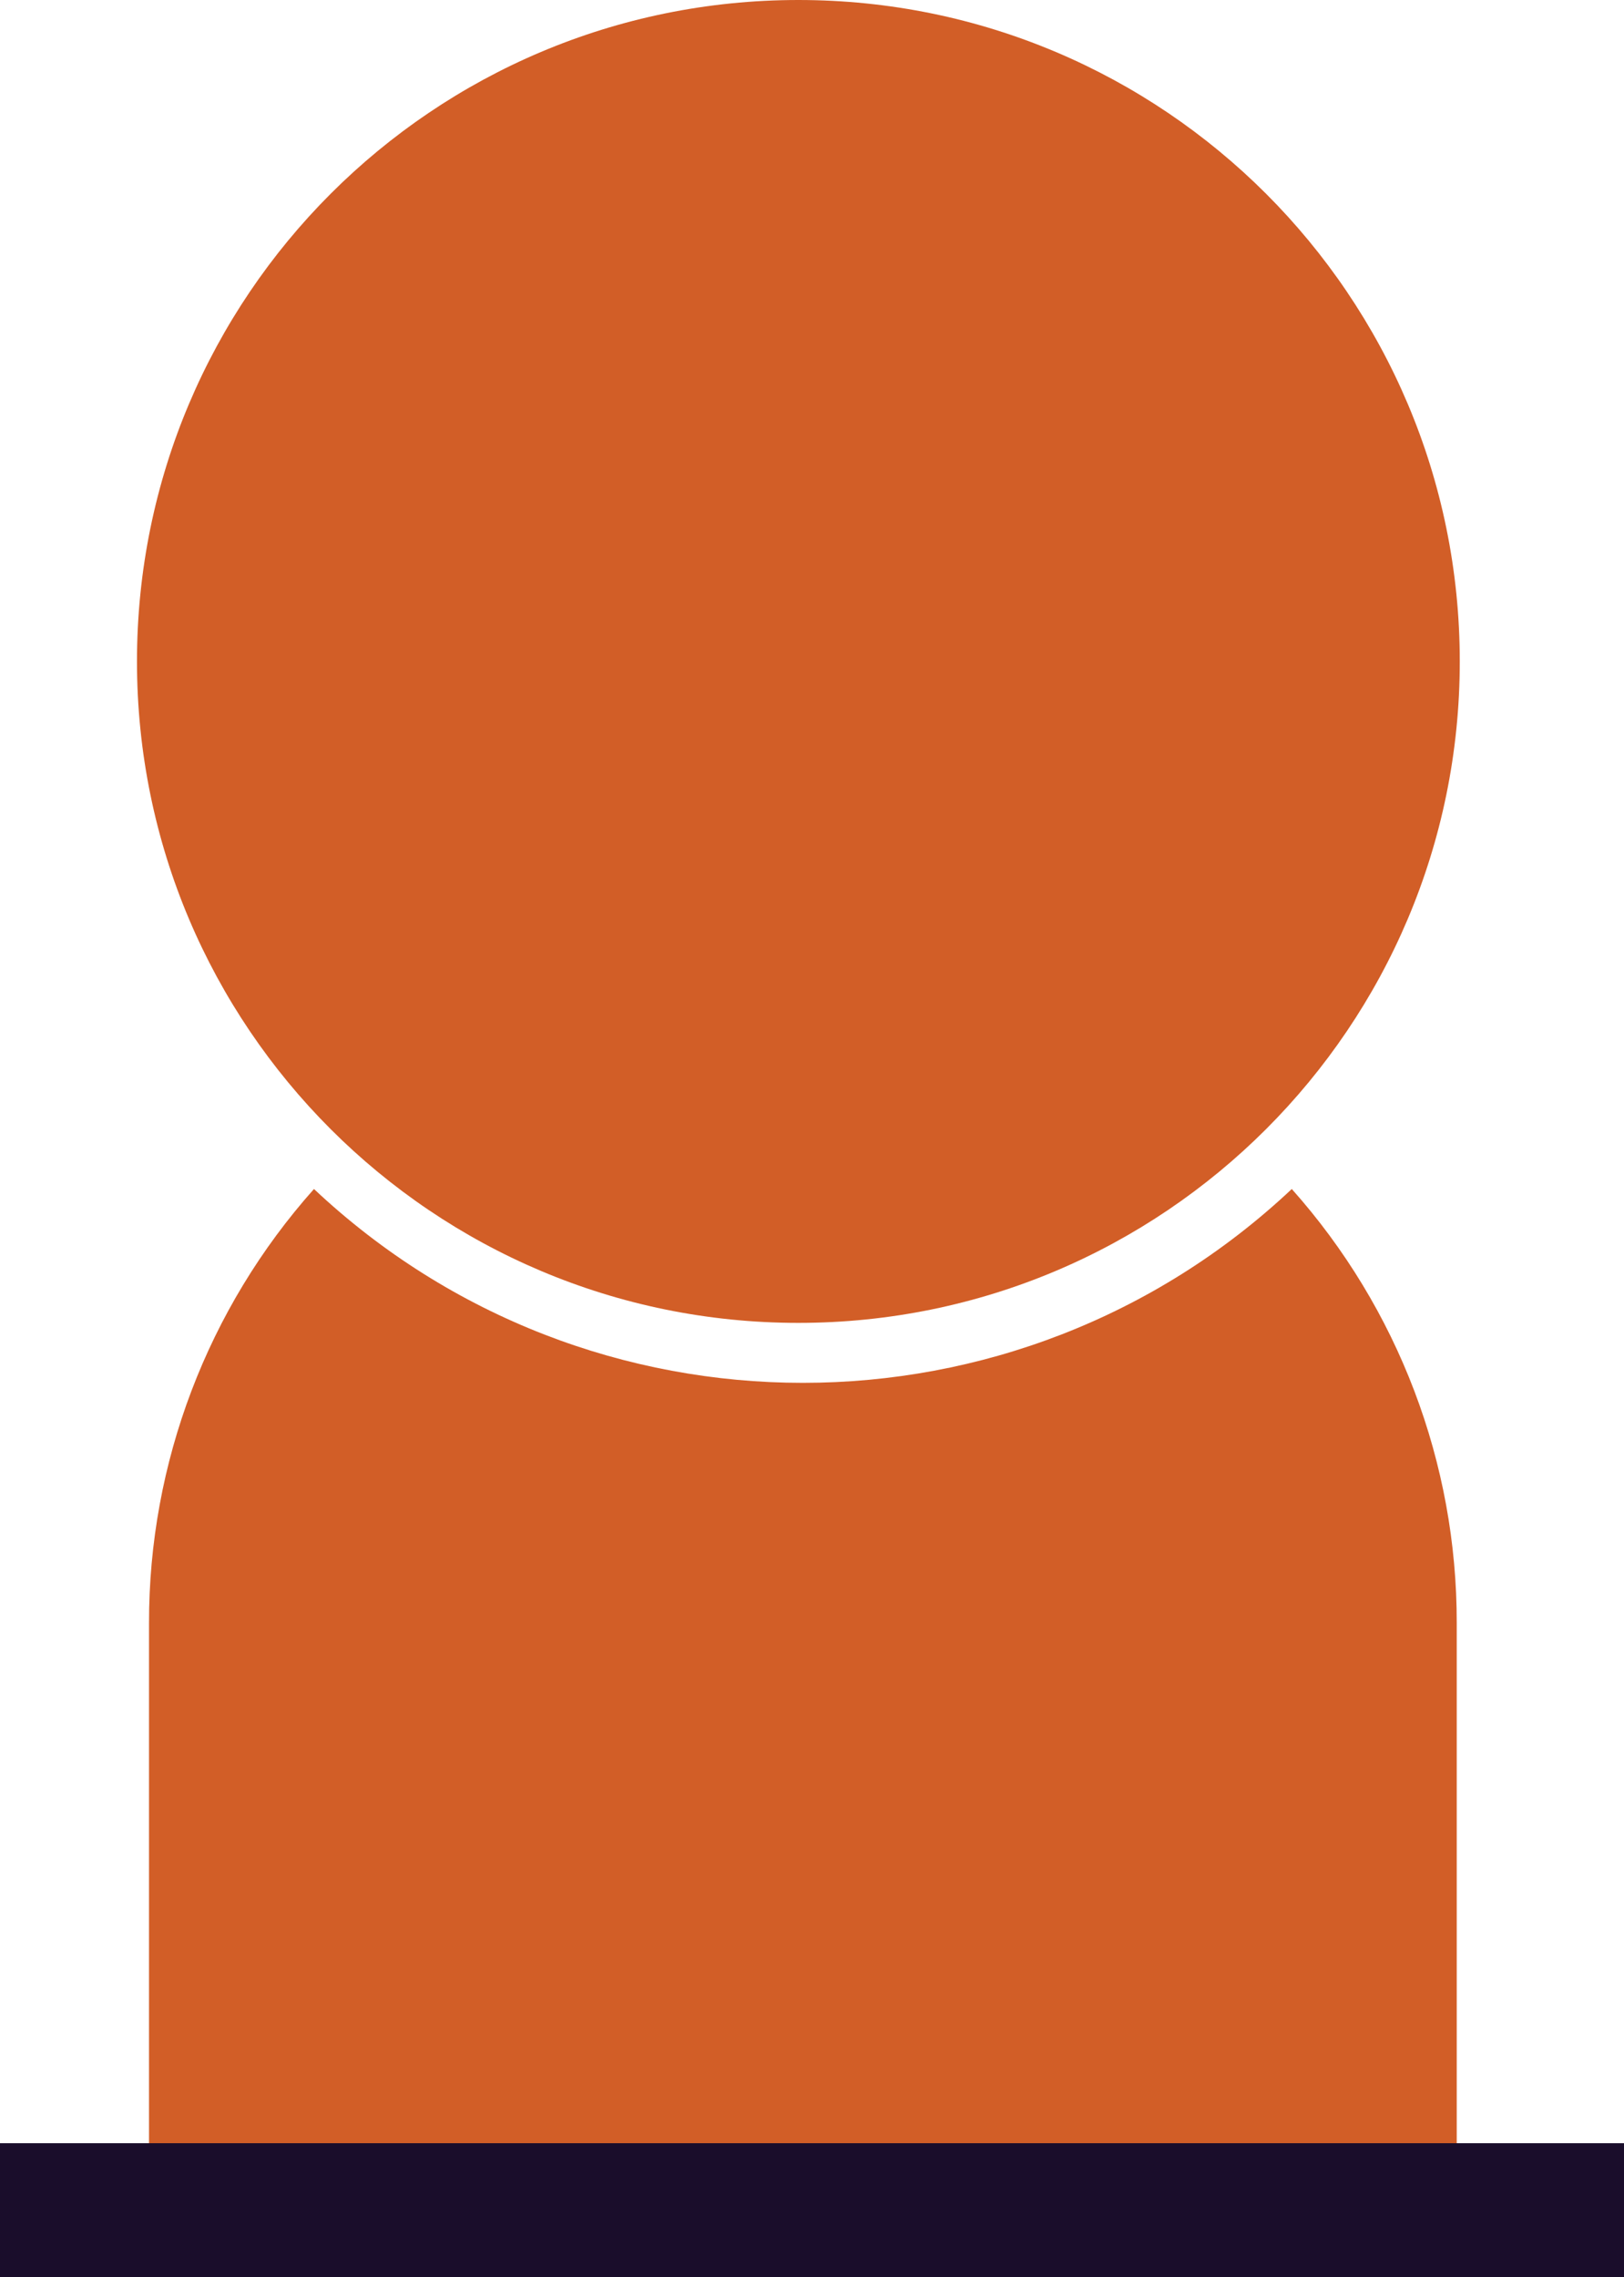 <?xml version="1.0" encoding="UTF-8"?>
<svg id="b" data-name="Layer 2" xmlns="http://www.w3.org/2000/svg" viewBox="0 0 267 374.34">
  <defs>
    <style>
      .i {
        fill: #d25e27;
      }

      .j {
        fill: #1a0d2b;
      }
    </style>
  </defs>
  <g id="c" data-name="Layer 1">
    <g>
      <g id="d" data-name="Group 463">
        <g id="e" data-name="Group 16">
          <path id="f" data-name="Path 1" class="i" d="m22.52,108.74C22.52,48.69,71.2,0,131.26,0s108.74,48.69,108.74,108.74-48.68,108.74-108.74,108.74S22.52,168.8,22.52,108.74h0"/>
          <path id="g" data-name="Path 2" class="i" d="m239.5,266.84v107.5H24.5v-107.5c-.04-26.32,9.61-51.72,27.12-71.37,45.16,42.49,115.6,42.49,160.76,0,17.51,19.65,27.16,45.05,27.12,71.37"/>
        </g>
      </g>
      <rect id="h" data-name="Rectangle 575" class="j" y="352.34" width="267" height="22"/>
    </g>
  </g>
</svg>